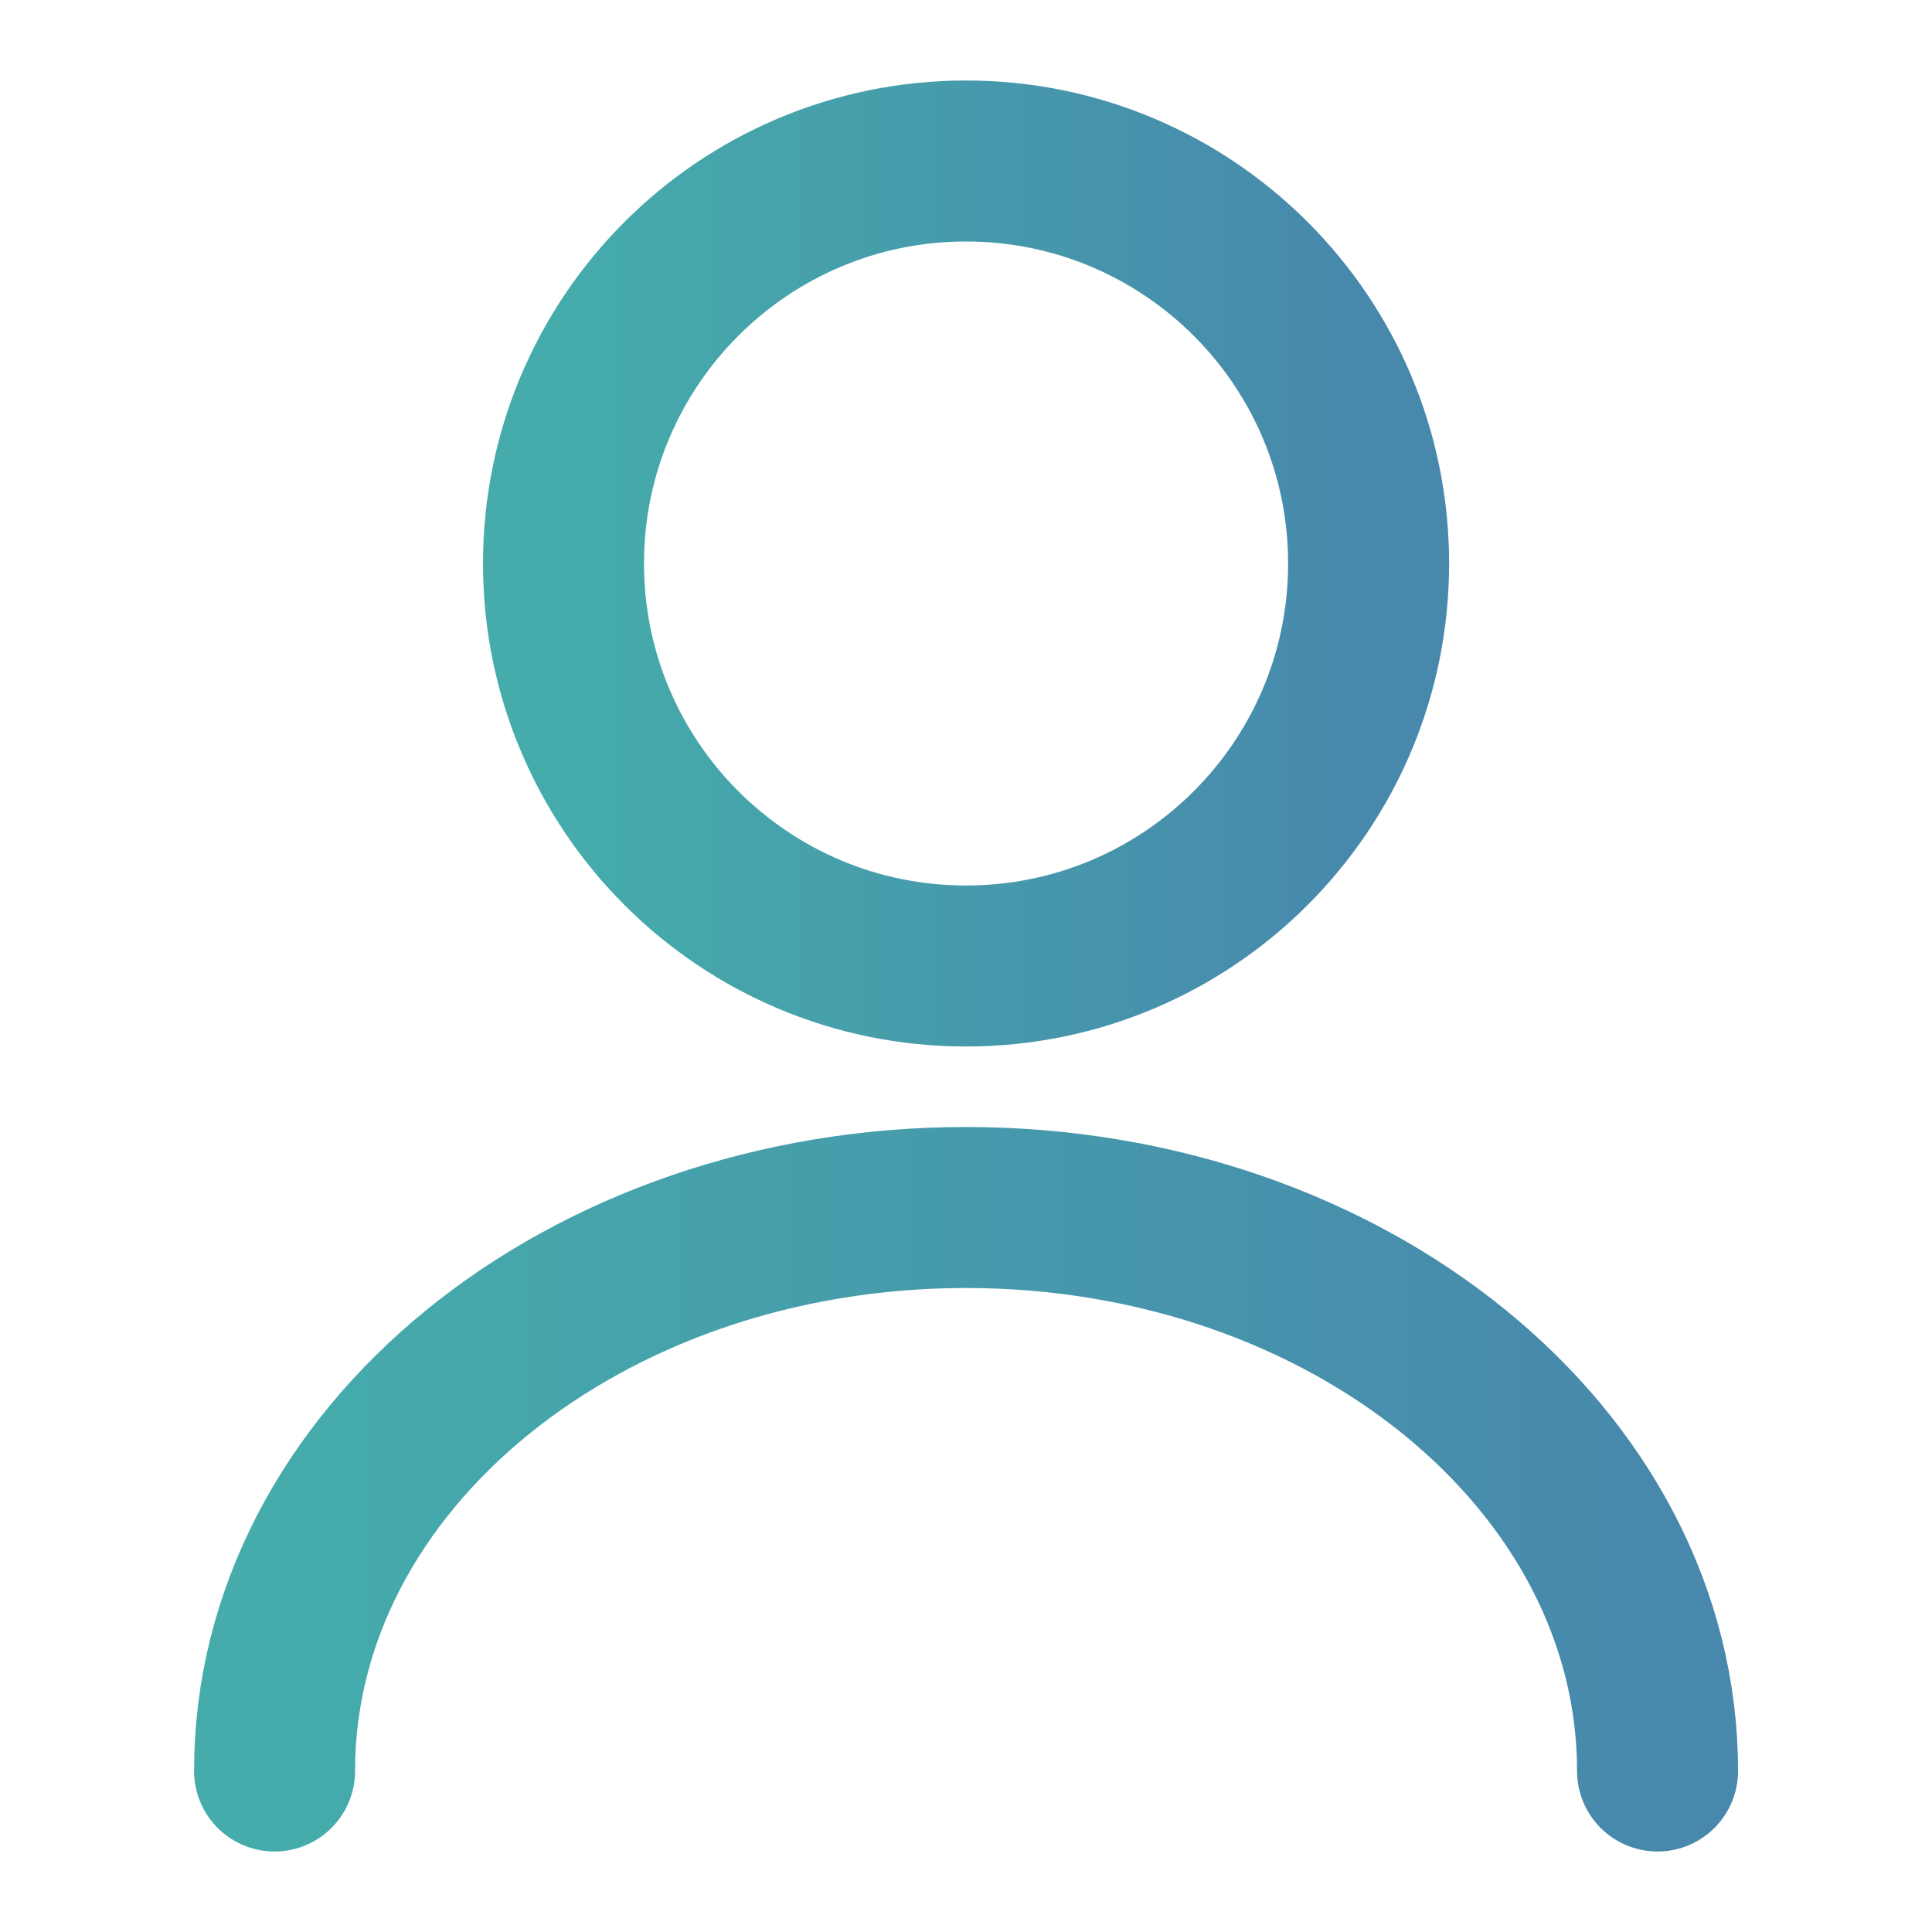 <svg width="18" height="18" viewBox="0 0 18 18" fill="none" xmlns="http://www.w3.org/2000/svg">
<path d="M9 9C11.072 9 12.751 7.321 12.751 5.25C12.751 3.179 11.072 1.5 9 1.5C6.929 1.5 5.25 3.179 5.25 5.25C5.25 7.321 6.929 9 9 9Z" stroke="url(#paint0_linear_1196_250)" stroke-width="1.5" stroke-linecap="round" stroke-linejoin="round"/>
<path d="M15.443 16.5C15.443 13.598 12.555 11.25 9 11.25C5.445 11.25 2.558 13.598 2.558 16.5" stroke="url(#paint1_linear_1196_250)" stroke-width="1.5" stroke-linecap="round" stroke-linejoin="round"/>
<defs>
<linearGradient id="paint0_linear_1196_250" x1="5.25" y1="5.25" x2="12.751" y2="5.25" gradientUnits="userSpaceOnUse">
<stop stop-color="#45ACAB"/>
<stop offset="1" stop-color="#4788AC"/>
</linearGradient>
<linearGradient id="paint1_linear_1196_250" x1="2.558" y1="13.875" x2="15.443" y2="13.875" gradientUnits="userSpaceOnUse">
<stop stop-color="#45ACAB"/>
<stop offset="1" stop-color="#4788AC"/>
</linearGradient>
</defs>
</svg>
